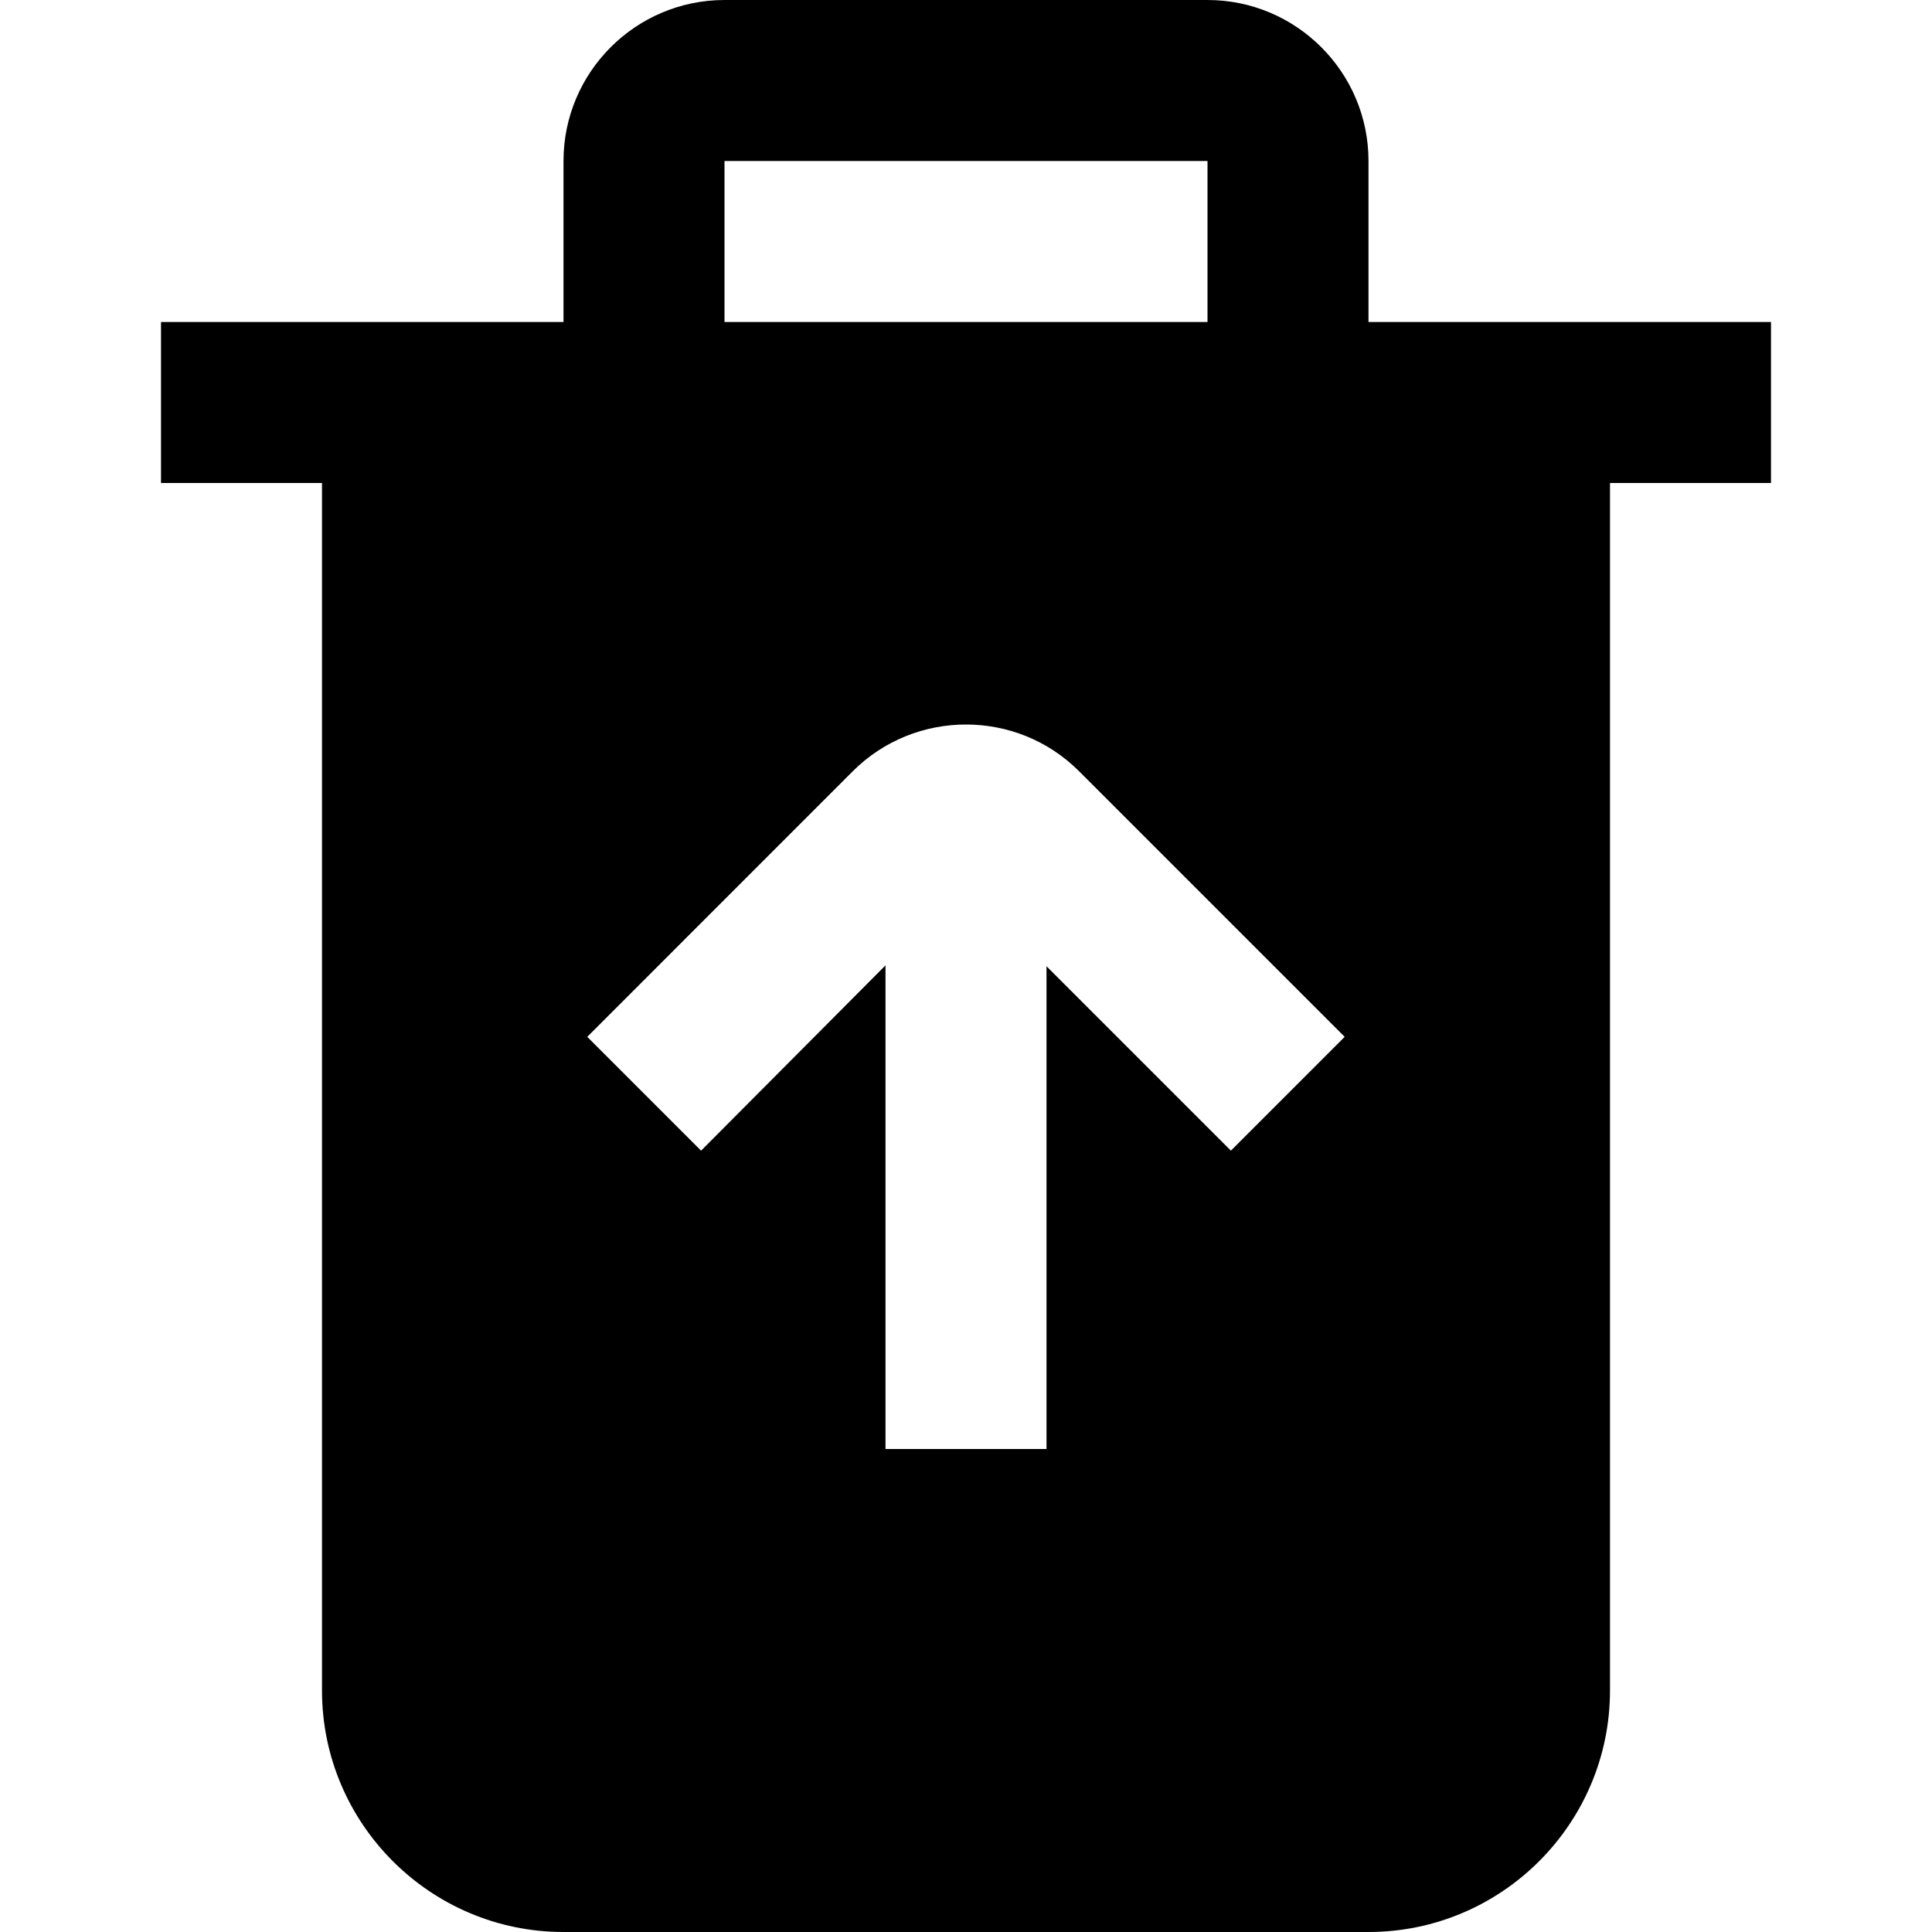 <?xml version="1.0" encoding="UTF-8"?>
<svg xmlns="http://www.w3.org/2000/svg" id="Layer_1" data-name="Layer 1" viewBox="0 0 24 24" width="512" height="512"><path d="m17,4v-2c0-1.103-.897-2-2-2h-6c-1.103,0-2,.897-2,2v2H2v2h2v15c0,1.654,1.346,3,3,3h10c1.654,0,3-1.346,3-3V6h2v-2h-5Zm-8-2h6v2h-6v-2Zm6.291,12.294l-2.291-2.291v5.997h-2v-6.008l-2.291,2.302-1.414-1.414,3.298-3.299c.775-.774,2.038-.775,2.812,0l3.299,3.299-1.414,1.414Z"/></svg>
